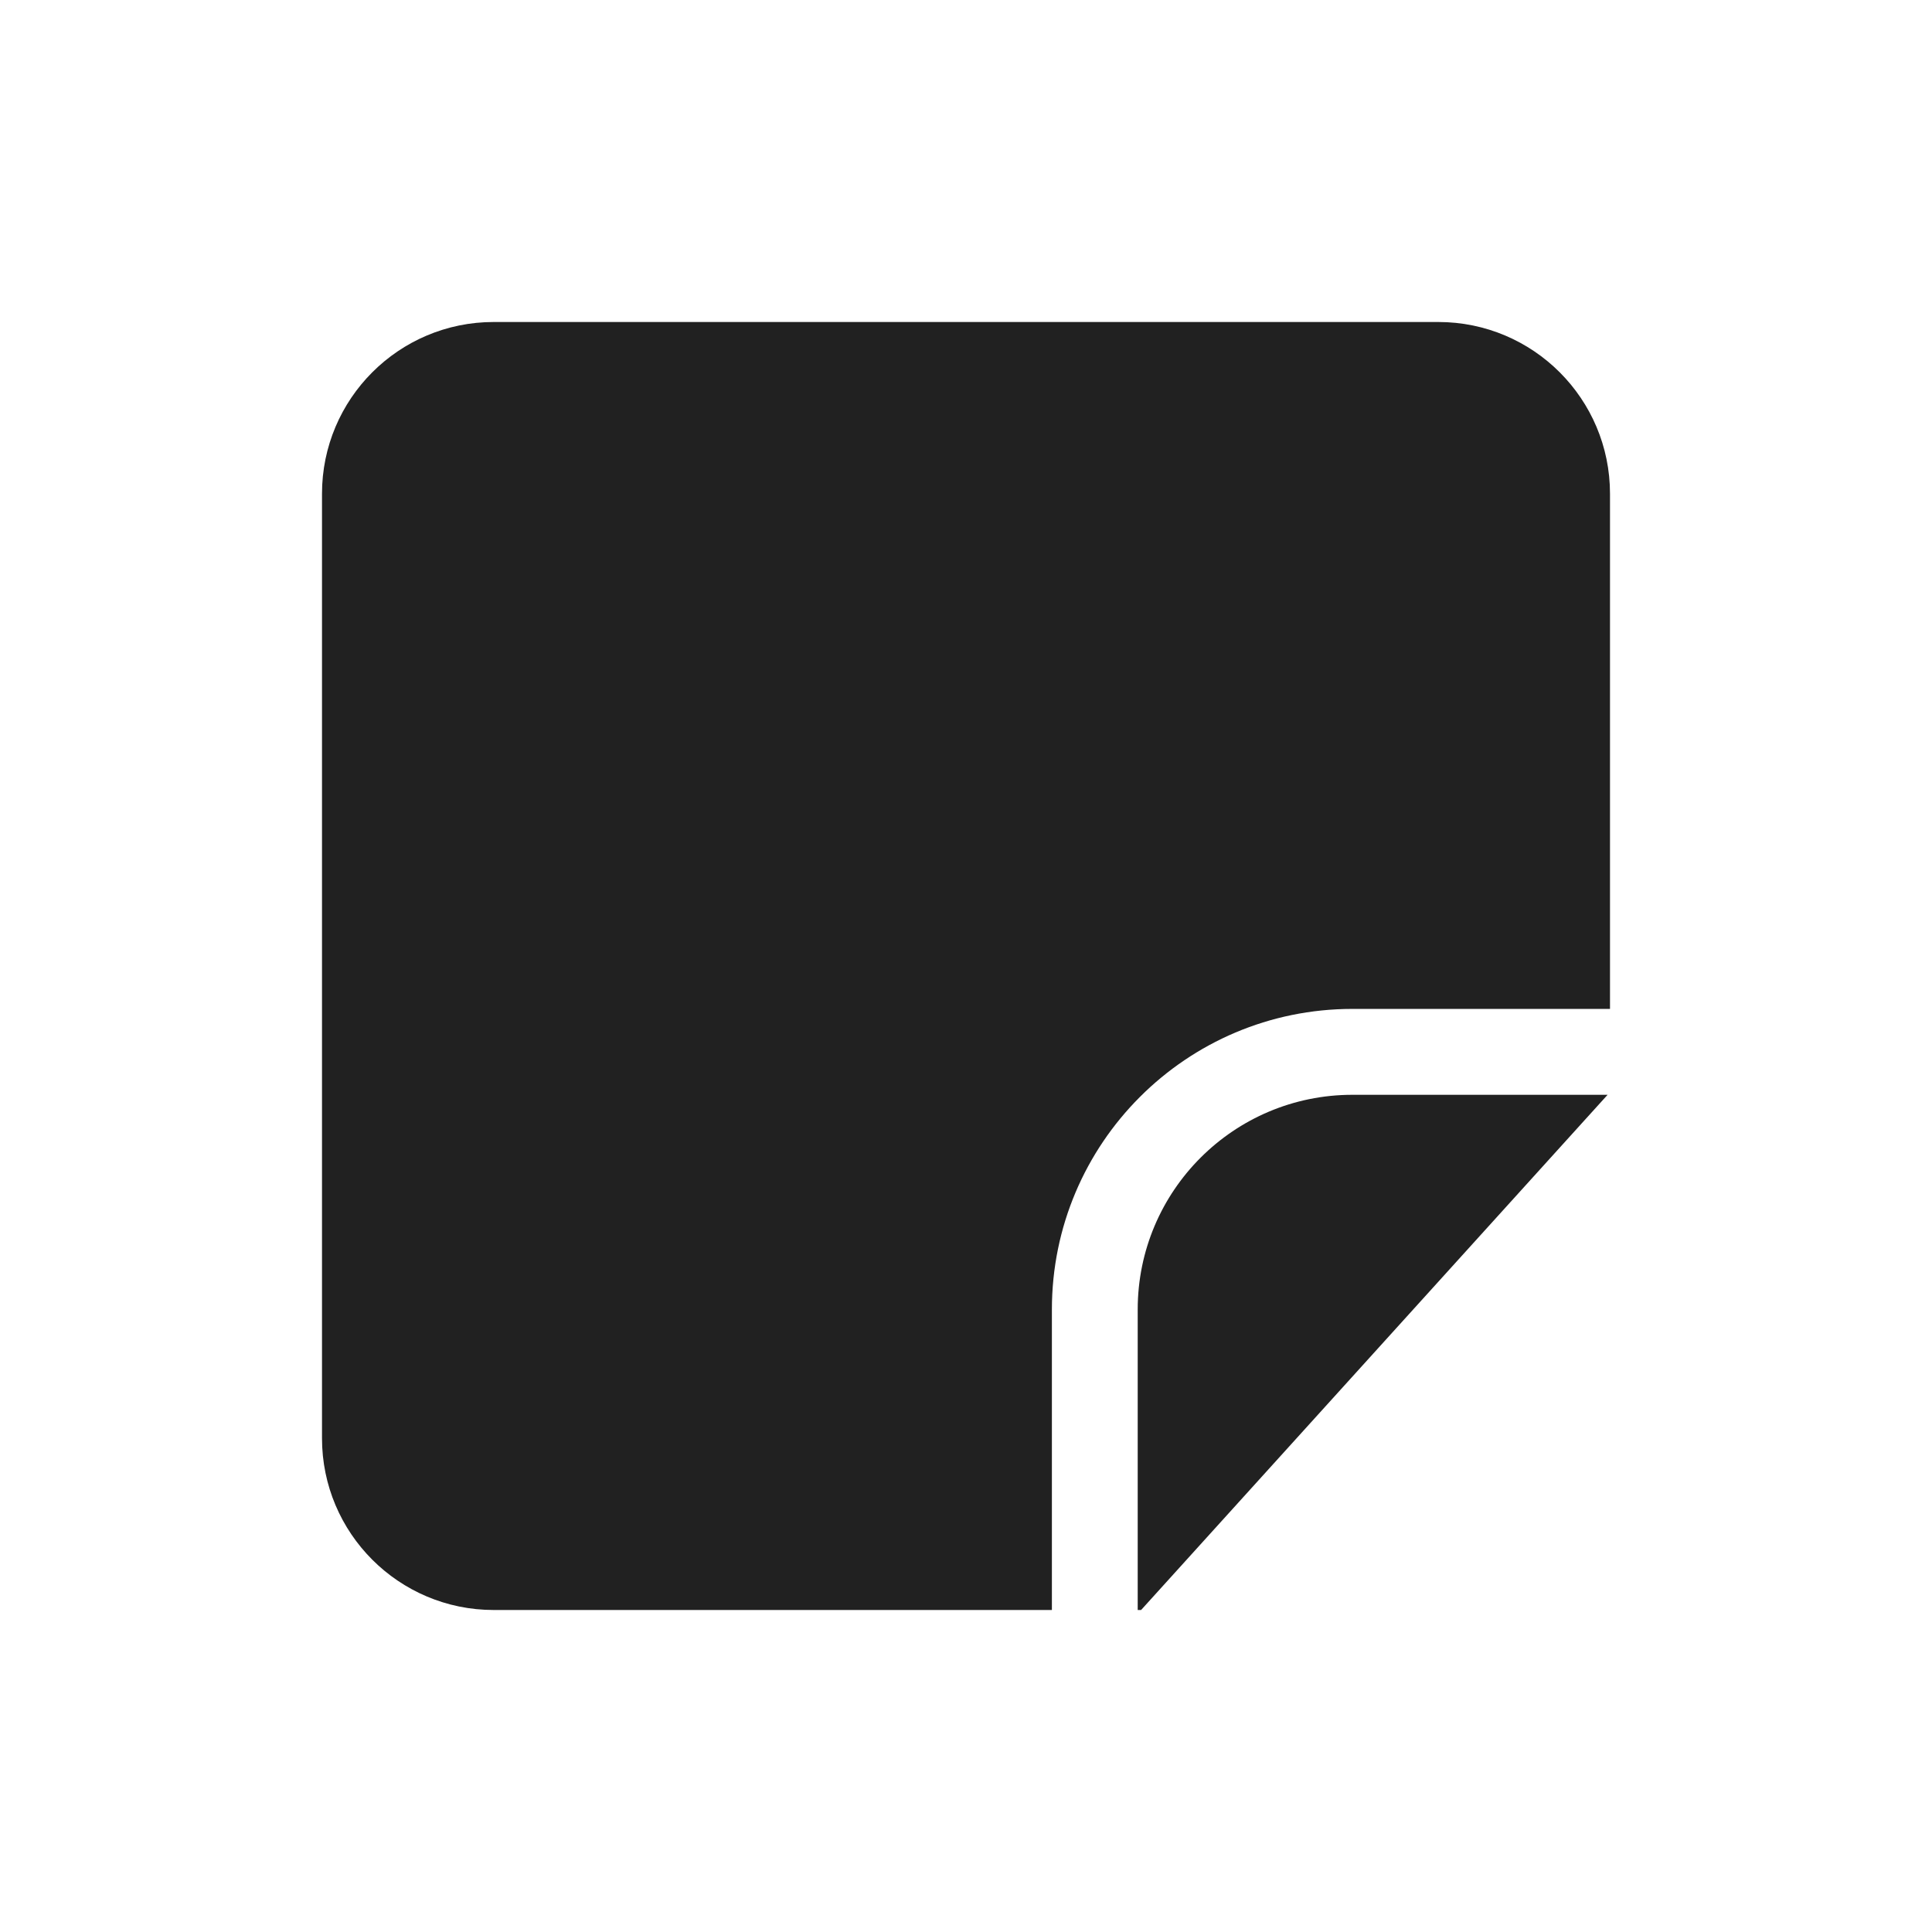 <svg width="24" height="24" viewBox="0 0 24 24" fill="none" xmlns="http://www.w3.org/2000/svg">
<path d="M4 17.867V6.133C4 4.955 4.955 4 6.133 4H17.867C19.045 4 20 4.955 20 6.133V12.533H16.8C14.738 12.533 13.067 14.205 13.067 16.267V20H6.133C4.955 20 4 19.045 4 17.867Z" fill="#212121"/>
<path d="M19.97 13.6H16.8C15.327 13.6 14.133 14.794 14.133 16.267V20H14.175L19.97 13.6Z" fill="#212121"/>
</svg>
